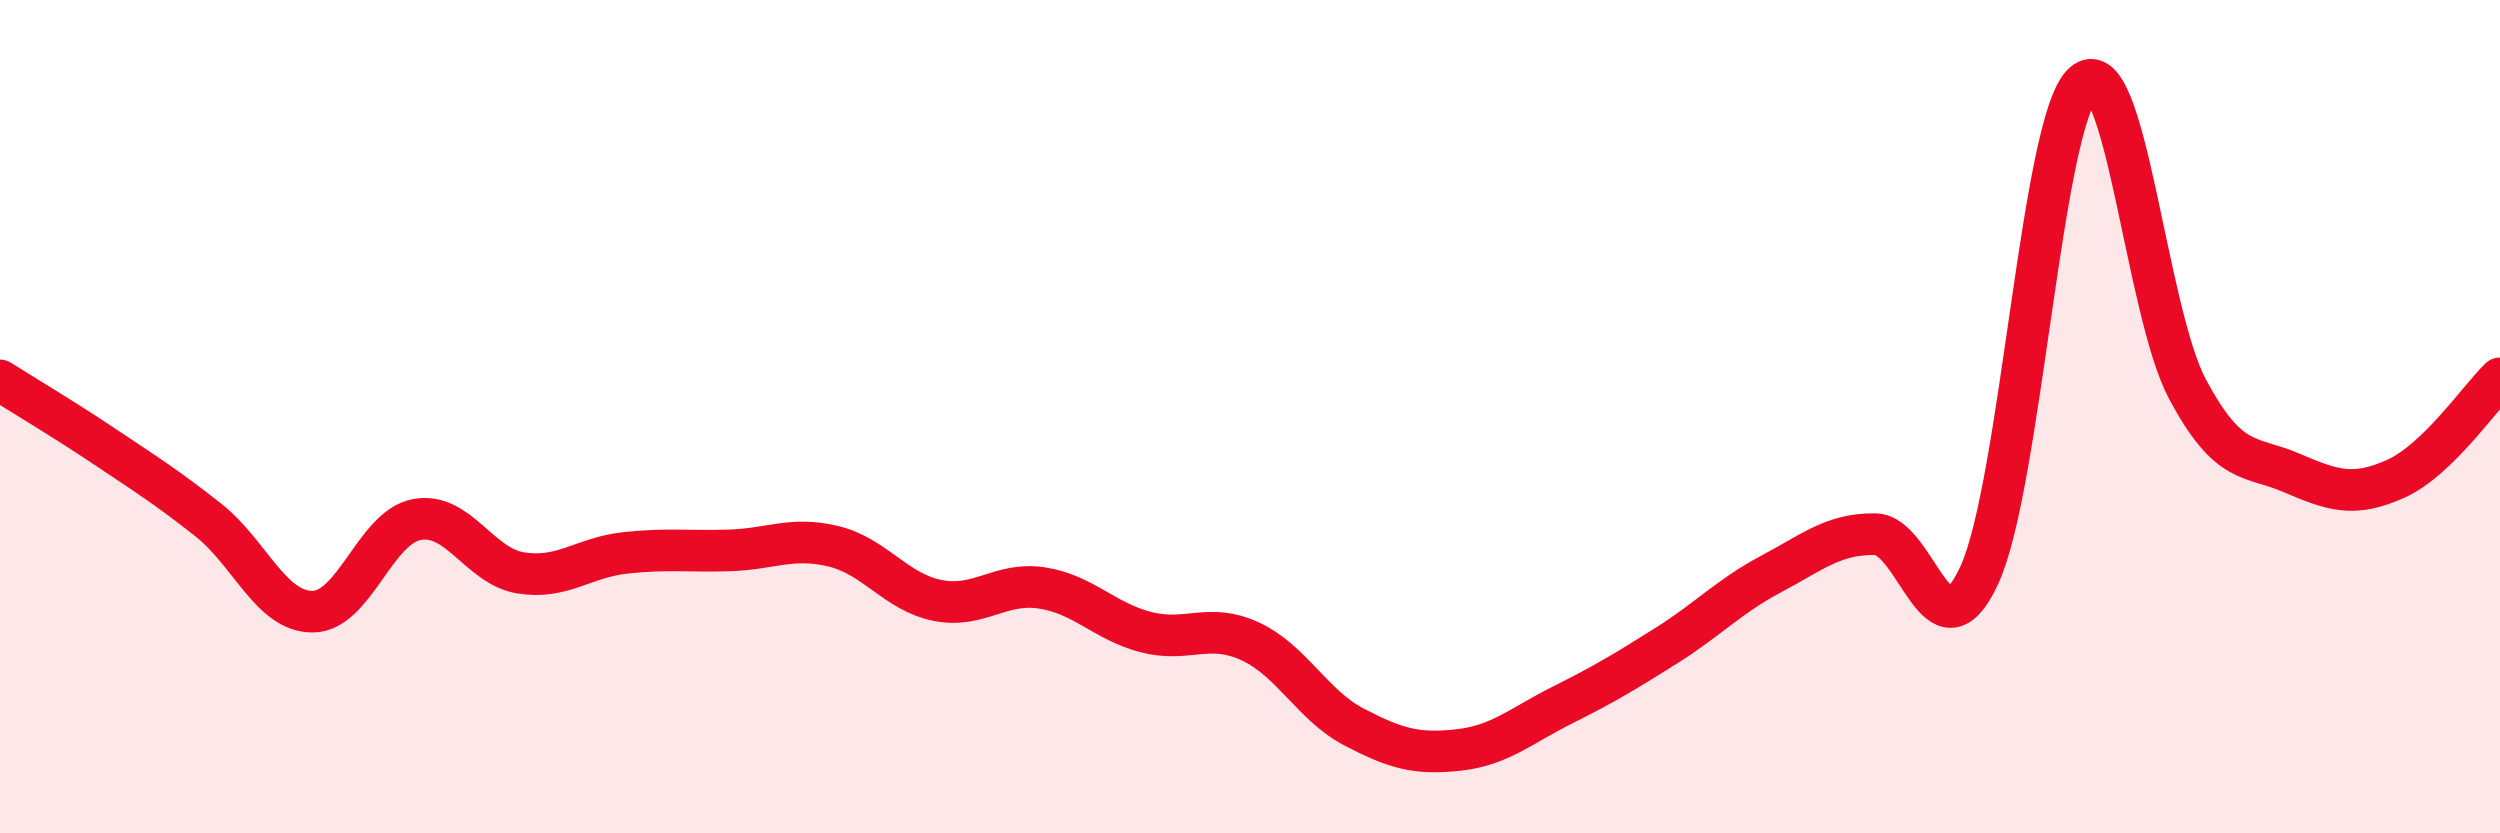 
    <svg width="60" height="20" viewBox="0 0 60 20" xmlns="http://www.w3.org/2000/svg">
      <path
        d="M 0,9.13 C 0.5,9.45 1.5,10.04 2.5,10.71 C 3.5,11.38 4,11.69 5,12.48 C 6,13.27 6.5,14.68 7.5,14.68 C 8.5,14.68 9,12.66 10,12.47 C 11,12.28 11.5,13.59 12.5,13.75 C 13.5,13.91 14,13.38 15,13.27 C 16,13.16 16.5,13.24 17.5,13.21 C 18.5,13.18 19,12.87 20,13.11 C 21,13.35 21.5,14.21 22.5,14.41 C 23.5,14.61 24,13.96 25,14.11 C 26,14.26 26.5,14.91 27.5,15.17 C 28.5,15.43 29,14.93 30,15.39 C 31,15.85 31.5,16.93 32.5,17.45 C 33.5,17.97 34,18.11 35,18 C 36,17.89 36.5,17.42 37.5,16.92 C 38.5,16.42 39,16.12 40,15.49 C 41,14.86 41.5,14.31 42.5,13.78 C 43.5,13.25 44,12.81 45,12.82 C 46,12.83 46.5,15.97 47.5,13.81 C 48.5,11.65 49,2.89 50,2 C 51,1.11 51.5,7.47 52.5,9.34 C 53.5,11.21 54,10.92 55,11.35 C 56,11.78 56.5,11.94 57.5,11.49 C 58.5,11.04 59.5,9.56 60,9.08L60 20L0 20Z"
        fill="#EB0A25"
        opacity="0.1"
        stroke-linecap="round"
        stroke-linejoin="round"
      />
      <path
        d="M 0,9.13 C 0.5,9.45 1.5,10.04 2.5,10.71 C 3.5,11.38 4,11.69 5,12.48 C 6,13.27 6.5,14.68 7.5,14.68 C 8.5,14.68 9,12.66 10,12.47 C 11,12.28 11.5,13.59 12.5,13.75 C 13.5,13.91 14,13.38 15,13.27 C 16,13.16 16.5,13.24 17.5,13.21 C 18.5,13.18 19,12.87 20,13.11 C 21,13.35 21.5,14.21 22.5,14.41 C 23.5,14.61 24,13.96 25,14.11 C 26,14.26 26.5,14.91 27.5,15.17 C 28.5,15.43 29,14.93 30,15.39 C 31,15.85 31.5,16.93 32.5,17.45 C 33.5,17.97 34,18.11 35,18 C 36,17.89 36.5,17.42 37.5,16.92 C 38.5,16.42 39,16.12 40,15.49 C 41,14.86 41.5,14.31 42.5,13.78 C 43.5,13.25 44,12.81 45,12.82 C 46,12.83 46.5,15.97 47.5,13.81 C 48.5,11.65 49,2.89 50,2 C 51,1.11 51.5,7.47 52.5,9.34 C 53.5,11.21 54,10.92 55,11.35 C 56,11.78 56.5,11.94 57.5,11.49 C 58.5,11.04 59.5,9.56 60,9.08"
        stroke="#EB0A25"
        stroke-width="1"
        fill="none"
        stroke-linecap="round"
        stroke-linejoin="round"
      />
    </svg>
  